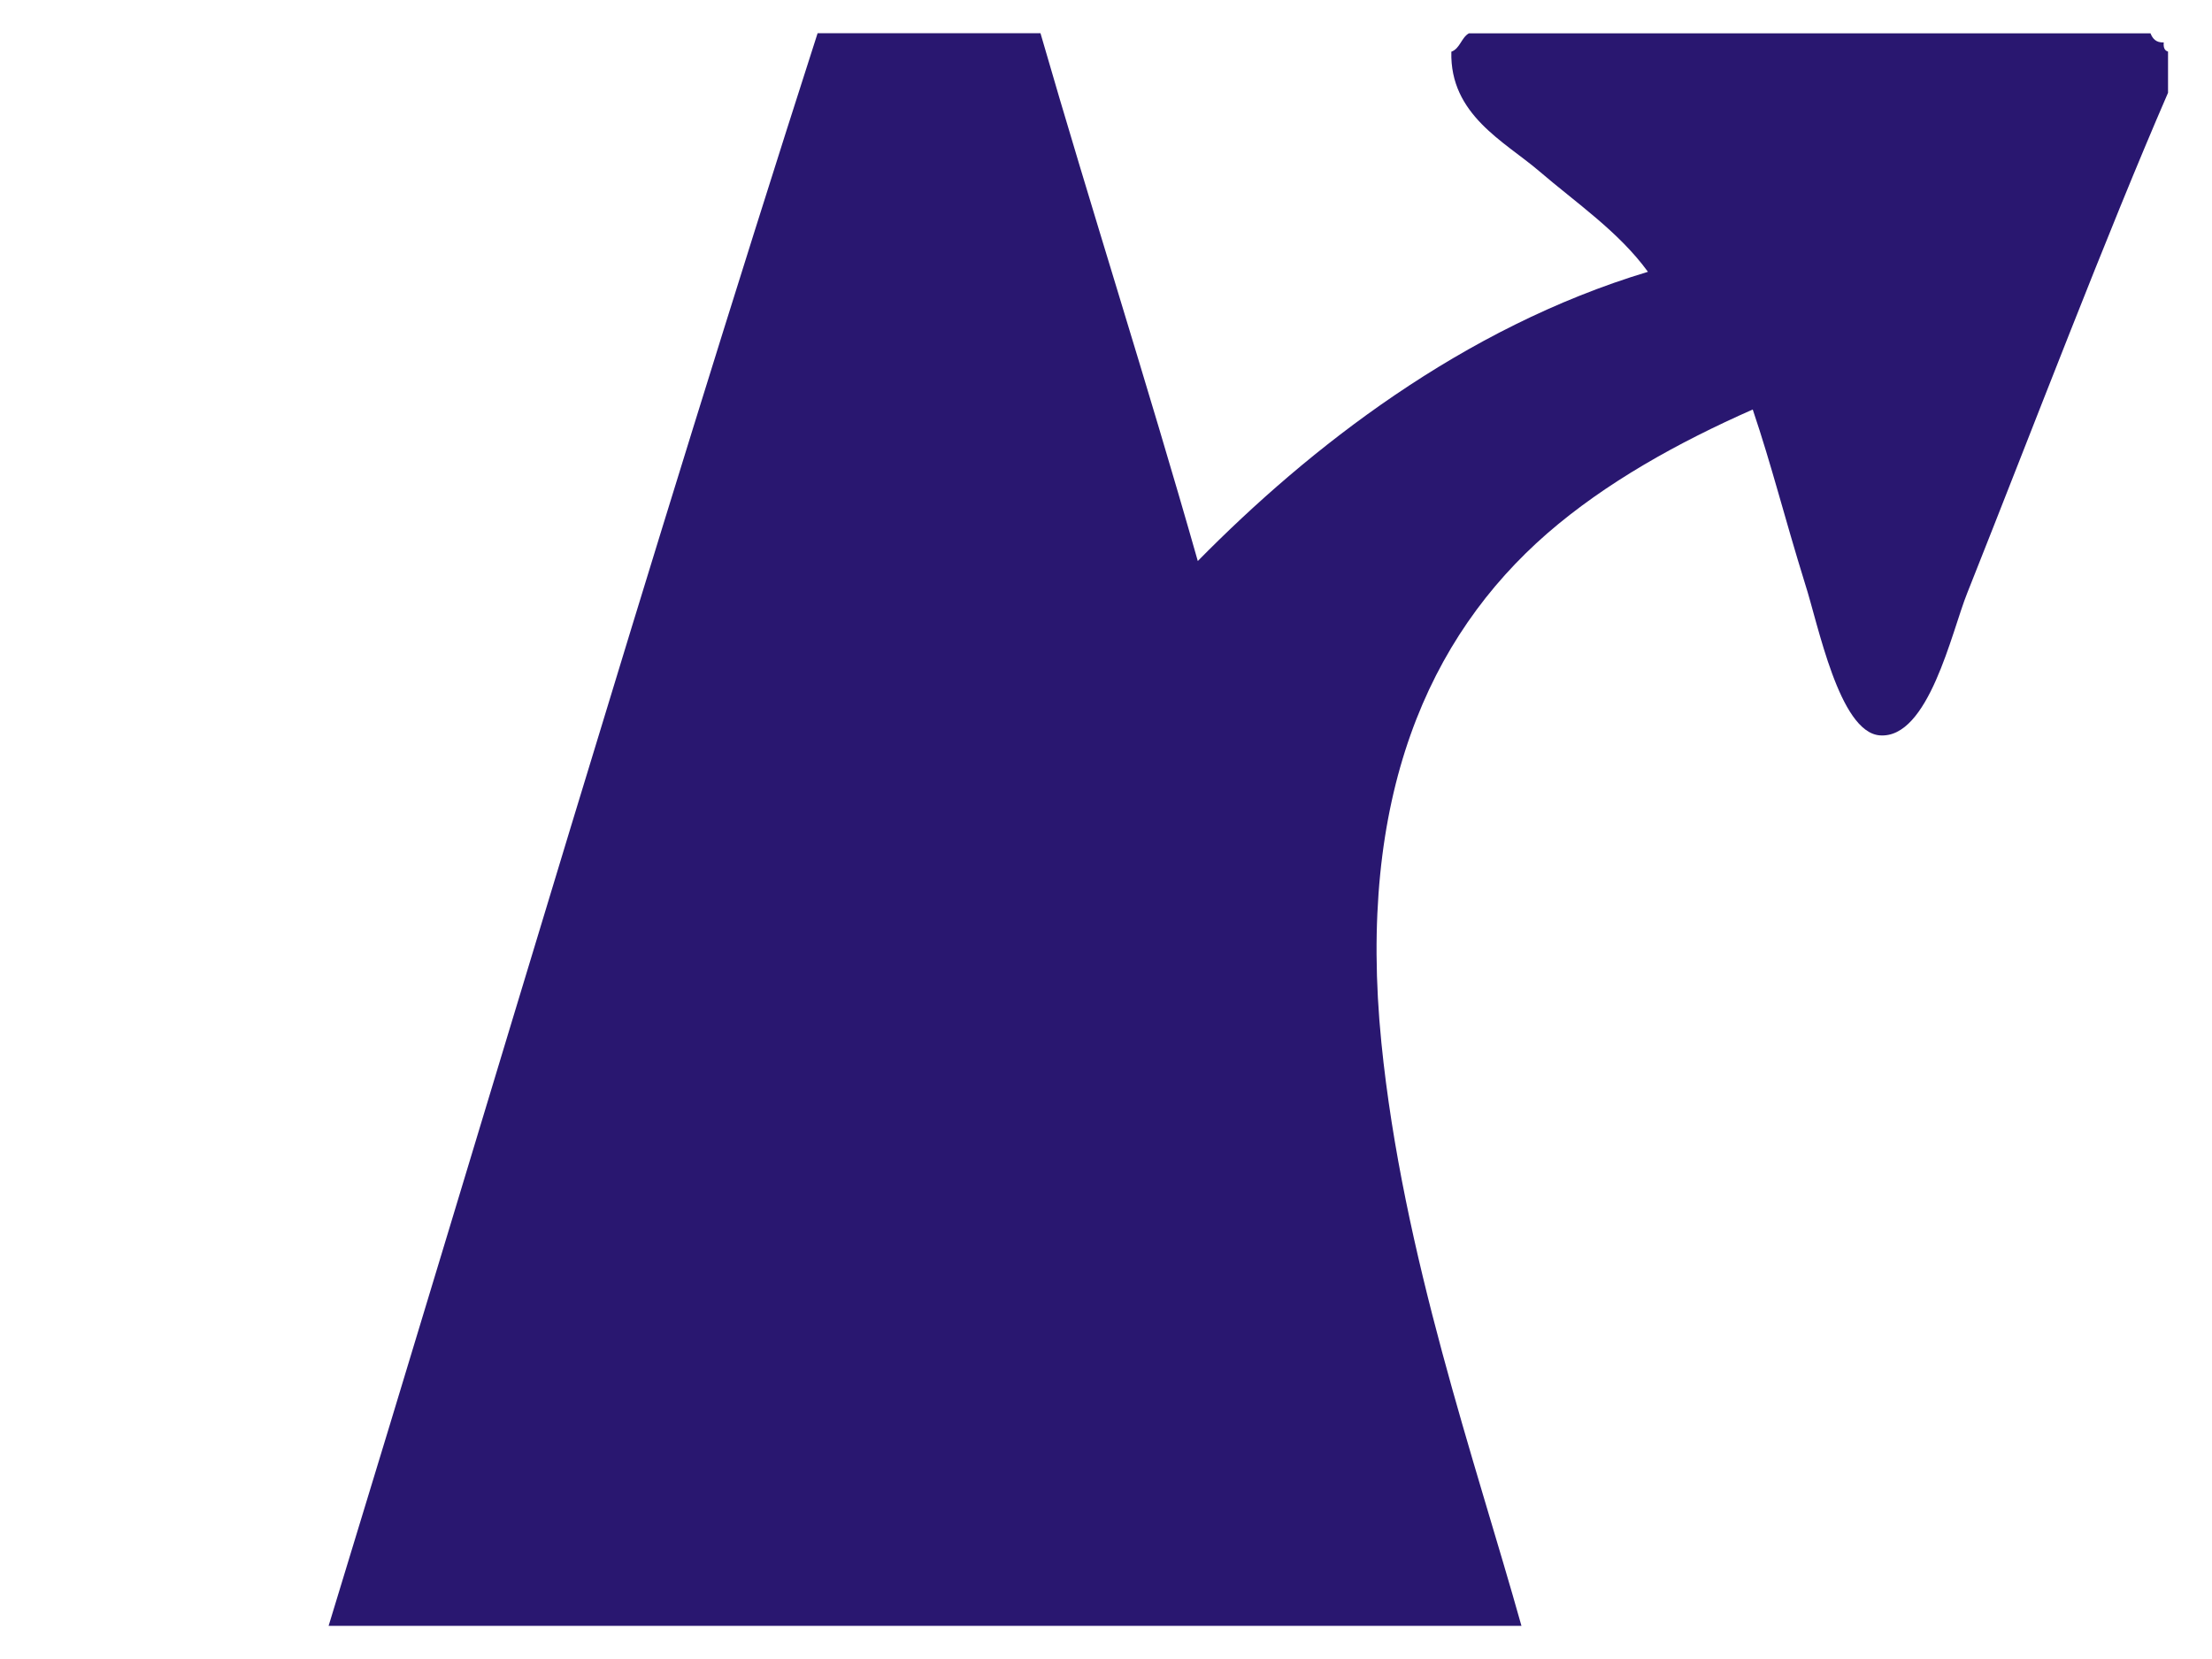 <?xml version="1.0" encoding="utf-8"?>
<!-- Generator: Adobe Illustrator 15.0.0, SVG Export Plug-In . SVG Version: 6.00 Build 0)  -->
<!DOCTYPE svg PUBLIC "-//W3C//DTD SVG 1.1//EN" "http://www.w3.org/Graphics/SVG/1.1/DTD/svg11.dtd">
<svg version="1.1" id="Layer_1" xmlns="http://www.w3.org/2000/svg" xmlns:xlink="http://www.w3.org/1999/xlink" x="0px" y="0px"
	 width="16px" height="12px" viewBox="0 0 16 12" enable-background="new 0 0 16 12" xml:space="preserve">
<g id="XMLID_4_">
	<g>
		<path fill="#291770" d="M5.914,0.24c0.538,0,1.074,0,1.612,0C7.896,1.521,8.298,2.77,8.664,4.058
			c0.804-0.817,1.914-1.688,3.256-2.092c-0.211-0.29-0.519-0.498-0.789-0.73c-0.248-0.212-0.645-0.406-0.633-0.862
			c0.063-0.023,0.072-0.102,0.127-0.133c1.643,0,3.287,0,4.93,0c0.016,0.04,0.041,0.068,0.096,0.066
			c-0.004,0.039,0.008,0.06,0.031,0.066c0,0.099,0,0.199,0,0.298c-0.447,1.03-0.967,2.398-1.453,3.62
			c-0.112,0.278-0.279,1.057-0.633,1.028c-0.293-0.024-0.445-0.805-0.539-1.095c-0.154-0.497-0.239-0.847-0.379-1.262
			c-0.541,0.239-1.062,0.528-1.486,0.896c-0.861,0.75-1.378,1.91-1.2,3.685c0.154,1.533,0.679,3.025,1.013,4.217
			c-2.876,0-5.753,0-8.628,0C3.552,7.918,4.693,4.037,5.914,0.24z"/>
	</g>
</g>
</svg>
